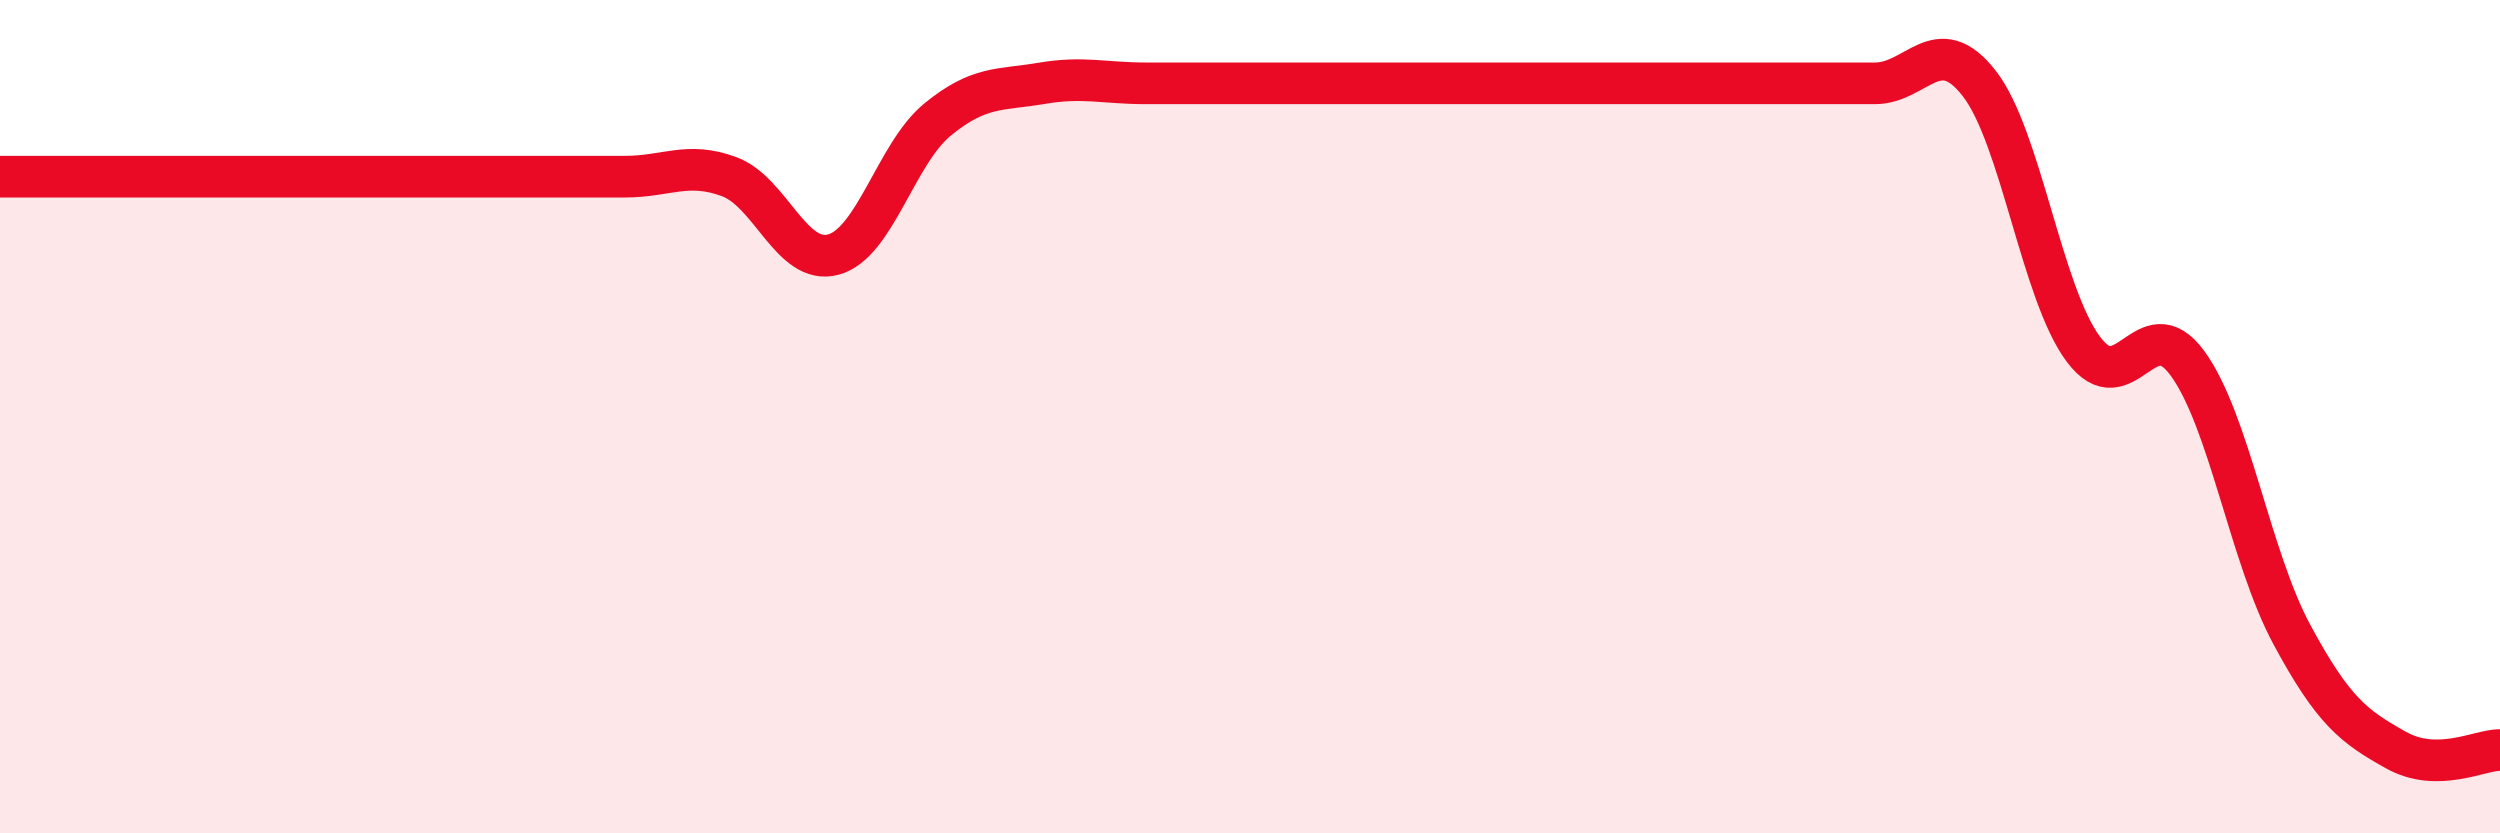 
    <svg width="60" height="20" viewBox="0 0 60 20" xmlns="http://www.w3.org/2000/svg">
      <path
        d="M 0,4.24 C 0.5,4.24 1.5,4.24 2.5,4.24 C 3.5,4.24 4,4.24 5,4.24 C 6,4.24 6.5,4.24 7.5,4.24 C 8.5,4.24 9,4.24 10,4.24 C 11,4.24 11.5,4.24 12.5,4.24 C 13.5,4.24 14,4.24 15,4.24 C 16,4.24 16.5,3.87 17.5,4.24 C 18.5,4.61 19,6.38 20,6.11 C 21,5.84 21.5,3.69 22.5,2.87 C 23.5,2.05 24,2.17 25,2 C 26,1.83 26.5,2 27.5,2 C 28.5,2 29,2 30,2 C 31,2 31.5,2 32.5,2 C 33.5,2 34,2 35,2 C 36,2 36.5,2 37.5,2 C 38.5,2 39,2 40,2 C 41,2 41.5,2 42.5,2 C 43.5,2 44,2 45,2 C 46,2 46.5,0.72 47.5,2 C 48.5,3.28 49,7.04 50,8.38 C 51,9.72 51.5,7.35 52.5,8.72 C 53.5,10.09 54,13.36 55,15.22 C 56,17.08 56.5,17.44 57.5,18 C 58.5,18.56 59.5,18 60,18L60 20L0 20Z"
        fill="#EB0A25"
        opacity="0.1"
        stroke-linecap="round"
        stroke-linejoin="round"
      />
      <path
        d="M 0,4.24 C 0.5,4.24 1.5,4.24 2.5,4.24 C 3.5,4.24 4,4.24 5,4.24 C 6,4.24 6.5,4.24 7.5,4.24 C 8.5,4.24 9,4.24 10,4.24 C 11,4.24 11.5,4.24 12.5,4.24 C 13.5,4.24 14,4.24 15,4.24 C 16,4.24 16.5,3.87 17.5,4.24 C 18.5,4.61 19,6.38 20,6.11 C 21,5.84 21.5,3.69 22.5,2.87 C 23.5,2.05 24,2.17 25,2 C 26,1.83 26.5,2 27.5,2 C 28.5,2 29,2 30,2 C 31,2 31.5,2 32.5,2 C 33.5,2 34,2 35,2 C 36,2 36.5,2 37.5,2 C 38.5,2 39,2 40,2 C 41,2 41.5,2 42.5,2 C 43.5,2 44,2 45,2 C 46,2 46.5,0.72 47.5,2 C 48.5,3.28 49,7.04 50,8.38 C 51,9.72 51.5,7.35 52.5,8.72 C 53.5,10.09 54,13.36 55,15.22 C 56,17.08 56.5,17.44 57.5,18 C 58.5,18.56 59.5,18 60,18"
        stroke="#EB0A25"
        stroke-width="1"
        fill="none"
        stroke-linecap="round"
        stroke-linejoin="round"
      />
    </svg>
  